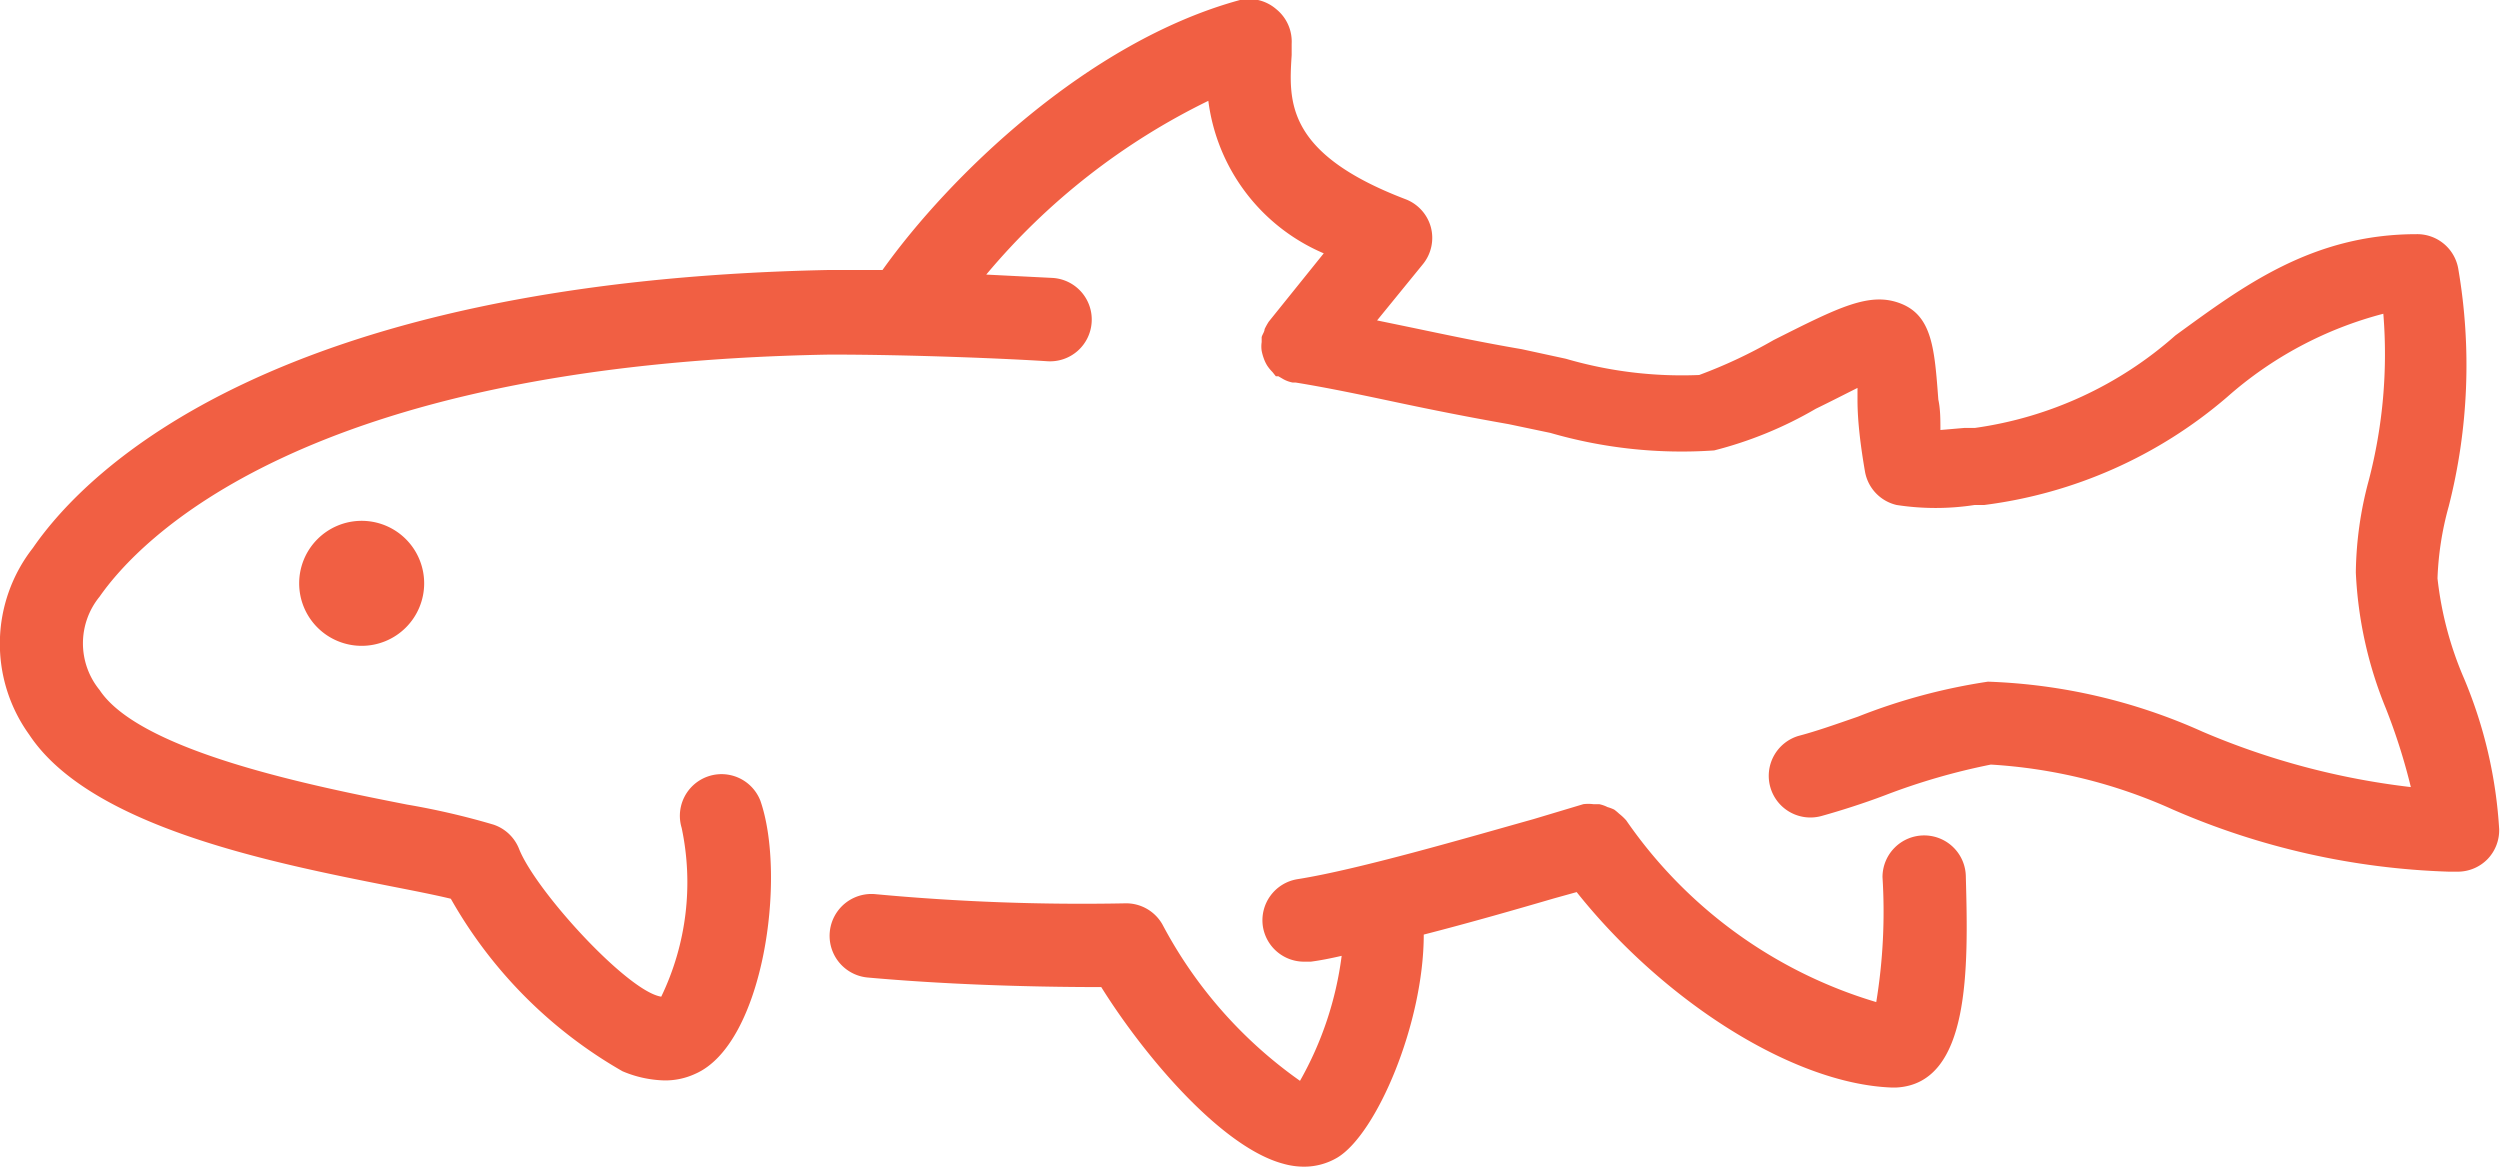 <?xml version="1.0" encoding="UTF-8"?> <svg xmlns="http://www.w3.org/2000/svg" viewBox="0 0 60 28"> <defs> <style>.cls-1{fill:#f15f43;}</style> </defs> <g id="Layer_2" data-name="Layer 2"> <g id="Artwork_expanded_" data-name="Artwork (expanded)"> <path id="Trout" class="cls-1" d="M45.52,26.1h-.14C43,26,39.9,24,37.84,21.41l-.54.15c-.89.26-2,.58-3.13.87,0,2.13-1.13,4.78-2.07,5.35a1.56,1.56,0,0,1-.81.22,1.81,1.81,0,0,1-.49-.07c-1.47-.39-3.32-2.56-4.37-4.24-1.85,0-3.83-.07-5.61-.23a1,1,0,0,1,.19-2,53.43,53.43,0,0,0,6,.22,1,1,0,0,1,.89.51,10.71,10.71,0,0,0,3.3,3.75,8.19,8.19,0,0,0,1-3c-.26.06-.51.11-.74.14h-.15a1,1,0,0,1-1-.84,1,1,0,0,1,.83-1.14c1.46-.23,4.09-1,5.66-1.44L38,19.3h0a1,1,0,0,1,.24,0c.05,0,.1,0,.14,0a.8.8,0,0,1,.2.07,1,1,0,0,1,.16.06,1.27,1.27,0,0,1,.12.1,1.29,1.29,0,0,1,.17.16l0,0a11.16,11.16,0,0,0,6,4.36,13.43,13.43,0,0,0,.15-3,1,1,0,0,1,1-1h0a1,1,0,0,1,1,1C47.24,23.24,47.29,26,45.52,26.1Zm13.62-9.81a8.33,8.33,0,0,1-.64-2.41,7.4,7.4,0,0,1,.27-1.73A13.7,13.7,0,0,0,59,6.46a1,1,0,0,0-1-.84c-2.52,0-4.18,1.26-5.79,2.43a9.16,9.16,0,0,1-4.81,2.22l-.25,0-.58.05c0-.25,0-.5-.05-.73-.09-1.19-.14-2-.89-2.3s-1.49.08-3.06.87A11.77,11.77,0,0,1,40.78,9a9.92,9.92,0,0,1-3.2-.39l-1.06-.23c-.94-.16-1.79-.34-2.6-.51l-.87-.18,1.1-1.35a1,1,0,0,0,.19-.89,1,1,0,0,0-.61-.67C30.85,3.68,30.93,2.43,31,1.32l0-.27a1,1,0,0,0-.37-.83A1,1,0,0,0,29.76,0c-3.67,1-7,4.26-8.58,6.48h-1.3C6.63,6.75,2.09,11.26.79,13.15A3.73,3.73,0,0,0,.7,17.63c1.46,2.21,5.8,3.07,8.68,3.64.56.11,1.07.21,1.44.3a11,11,0,0,0,4.12,4.14,2.74,2.74,0,0,0,1,.22,1.71,1.71,0,0,0,.75-.16c1.64-.72,2.19-4.73,1.56-6.55a1,1,0,0,0-1.89.65,6.32,6.32,0,0,1-.49,4.05c-.8-.12-3-2.52-3.41-3.54a1,1,0,0,0-.62-.59,17.89,17.89,0,0,0-2.07-.48c-2.24-.44-6.4-1.27-7.38-2.75a1.77,1.77,0,0,1,0-2.24C3.31,13,7.24,8.73,19.92,8.51c2,0,4.3.1,5.22.16a1,1,0,0,0,1.06-.94,1,1,0,0,0-.94-1.06l-1.59-.08A16.2,16.2,0,0,1,29,2.42a4.61,4.61,0,0,0,2.77,3.66L30.45,7.72s0,0,0,0a1.62,1.62,0,0,0-.1.18c0,.06-.05.12-.07.19s0,0,0,0,0,.08,0,.12a.72.72,0,0,0,0,.21,1.21,1.21,0,0,0,.05.18.89.89,0,0,0,.08.17,1,1,0,0,0,.13.16l.08.1.06,0,.12.07a.74.74,0,0,0,.22.08l.07,0c.8.13,1.6.3,2.45.48s1.7.35,2.67.52l1,.21a11.32,11.32,0,0,0,3.93.42,9.45,9.45,0,0,0,2.44-1c.31-.15.7-.35,1-.5,0,.1,0,.2,0,.29,0,.53.08,1.14.18,1.72a1,1,0,0,0,.76.8,6.16,6.16,0,0,0,1.87,0l.23,0a11.08,11.08,0,0,0,5.83-2.59,9.13,9.13,0,0,1,3.75-2,12,12,0,0,1-.35,4,8.79,8.79,0,0,0-.31,2.21A9.73,9.73,0,0,0,57.26,17a14.29,14.29,0,0,1,.6,1.89,18,18,0,0,1-5-1.33,13.66,13.66,0,0,0-5.15-1.2,14.16,14.16,0,0,0-3.12.84c-.52.18-1,.35-1.42.46a1,1,0,0,0-.68,1.24,1,1,0,0,0,1.24.68c.43-.12,1-.3,1.5-.49a15.6,15.6,0,0,1,2.55-.74,12.39,12.39,0,0,1,4.37,1.08,18,18,0,0,0,6.62,1.49H59a1,1,0,0,0,.7-.3,1,1,0,0,0,.28-.72A11,11,0,0,0,59.14,16.29ZM10.18,14a1.5,1.5,0,1,0-1.5,1.5A1.5,1.5,0,0,0,10.18,14Z"></path> </g> </g> </svg> 